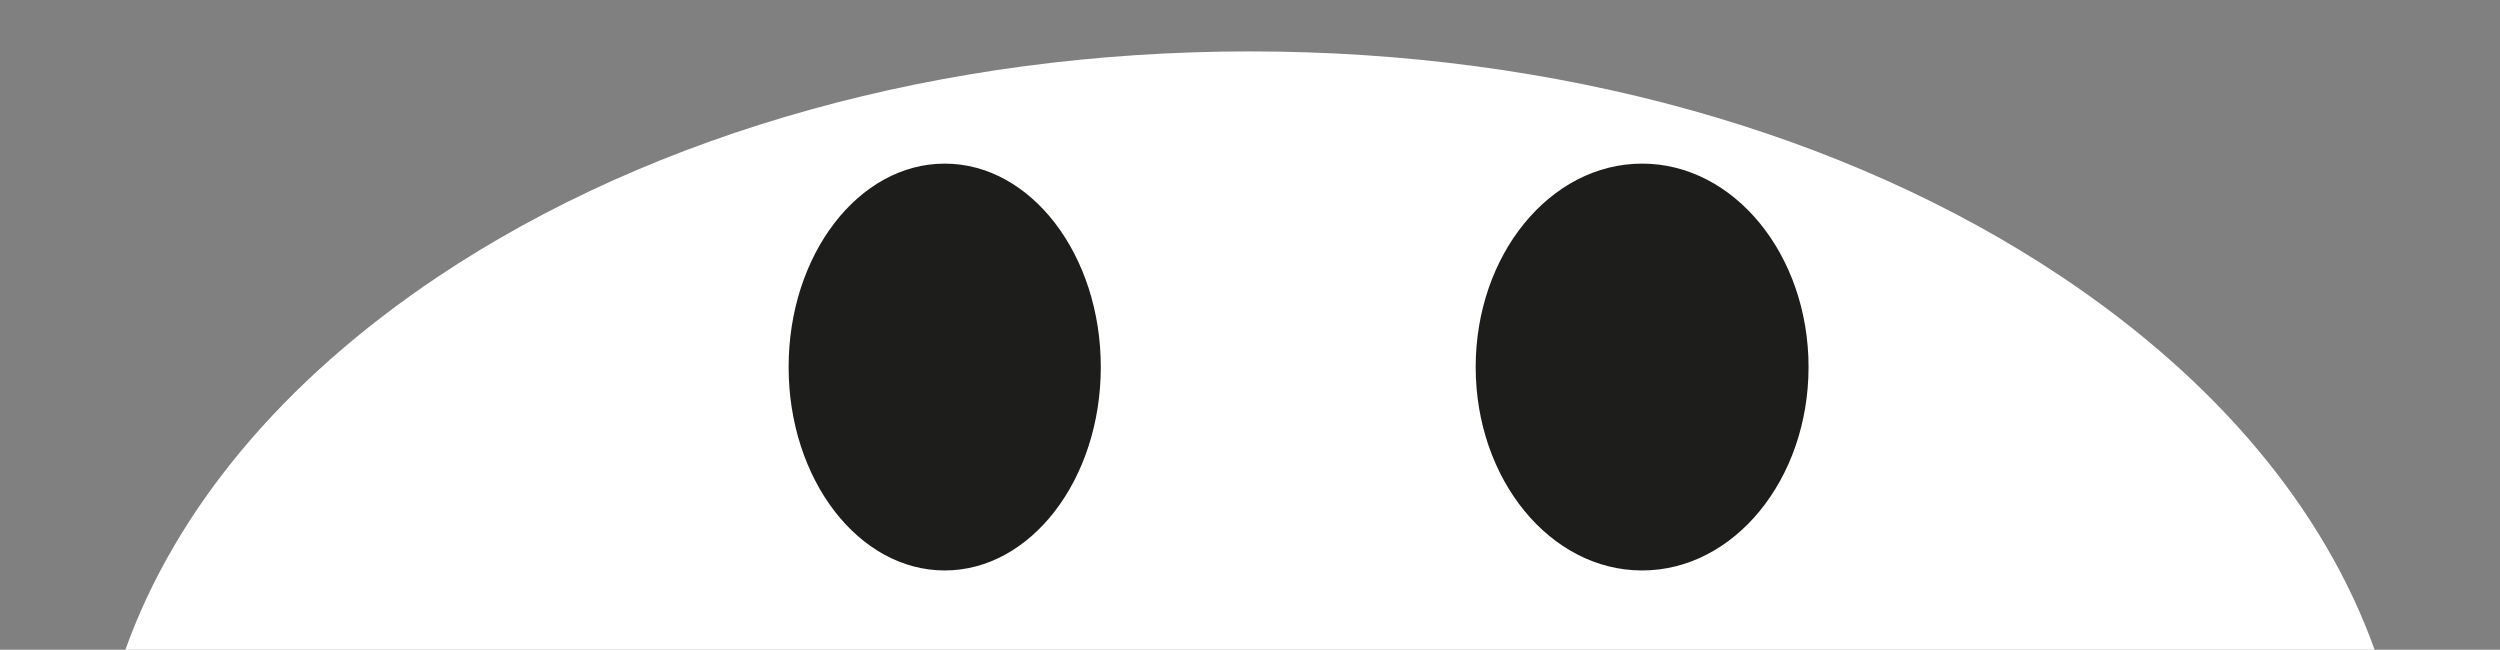 <svg xml:space="preserve" style="enable-background:new 0 0 797.6 207.3;" viewBox="0 0 797.6 207.3" y="0px" x="0px" xmlns:xlink="http://www.w3.org/1999/xlink" xmlns="http://www.w3.org/2000/svg" version="1.0">
<rect x="0" y="0" width="797.6" height="207.3" fill="#808080" stroke="none"/>
<style type="text/css">
	.st0{fill:#FFFFFF;}
	.st1{fill:#FFFFFF;stroke:#1D1D1B;stroke-width:4.252;stroke-miterlimit:10;}
	.st2{fill:#FFFFFF;stroke:#1D1D1B;stroke-width:6.908;stroke-miterlimit:10;}
	.st3{fill:none;}
	.st4{fill:#1D1D1B;}
	.st5{fill:none;stroke:#1D1D1B;stroke-width:4.252;stroke-miterlimit:10;}
	.st6{fill:#FFFFFF;stroke:#1D1D1B;stroke-width:10.434;stroke-miterlimit:10;}
	.st7{fill:none;stroke:#1D1D1B;stroke-width:10.434;stroke-miterlimit:10;}
	.st8{fill:#FFFFFF;stroke:#1D1D1B;stroke-width:2.835;stroke-miterlimit:10;}
	.st9{fill:#FFFFFF;stroke:#1D1D1B;stroke-width:4.221;stroke-miterlimit:10;}
	.st10{fill:#FFFFFF;stroke:#1D1D1B;stroke-width:2.814;stroke-miterlimit:10;}
	.st11{fill:#FFFFFF;stroke:#1D1D1B;stroke-width:2.686;stroke-miterlimit:10;}
	.st12{fill:none;stroke:#1D1D1B;stroke-width:2.686;stroke-miterlimit:10;}
	.st13{fill:#DADADA;}
	.st14{fill:#FFFFFF;stroke:#1D1D1B;stroke-width:6.295;stroke-linejoin:round;stroke-miterlimit:10;}
	.st15{fill:#FFFFFF;stroke:#1D1D1B;stroke-width:9.62;stroke-linejoin:round;stroke-miterlimit:10;}
	.st16{fill:#FFFFFF;stroke:#1D1D1B;stroke-width:10.436;stroke-linejoin:round;stroke-miterlimit:10;}
	.st17{fill:#FFFFFF;stroke:#1D1D1B;stroke-width:12.139;stroke-miterlimit:10;}
	.st18{fill:none;stroke:#1D1D1B;stroke-width:12.139;stroke-miterlimit:10;}
	.st19{fill:#FFFFFF;stroke:#1D1D1B;stroke-width:7.323;stroke-linejoin:round;stroke-miterlimit:10;}
	.st20{fill:#FFFFFF;stroke:#1D1D1B;stroke-width:11.192;stroke-linejoin:round;stroke-miterlimit:10;}
	.st21{fill:#FFFFFF;stroke:#1D1D1B;stroke-width:12.141;stroke-linejoin:round;stroke-miterlimit:10;}
	.st22{fill:#FFFFFF;stroke:#1D1D1B;stroke-width:1.874;stroke-linejoin:round;stroke-miterlimit:10;}
	.st23{fill:#FFFFFF;stroke:#1D1D1B;stroke-width:2.864;stroke-linejoin:round;stroke-miterlimit:10;}
	.st24{fill:#FFFFFF;stroke:#1D1D1B;stroke-width:3.107;stroke-linejoin:round;stroke-miterlimit:10;}
	.st25{fill:#FFFFFF;stroke:#1D1D1B;stroke-width:3.125;stroke-miterlimit:10;}
	.st26{fill:#FFFFFF;stroke:#1D1D1B;stroke-width:2.18;stroke-linejoin:round;stroke-miterlimit:10;}
	.st27{fill:#FFFFFF;stroke:#1D1D1B;stroke-width:3.332;stroke-linejoin:round;stroke-miterlimit:10;}
	.st28{fill:#FFFFFF;stroke:#1D1D1B;stroke-width:3.615;stroke-linejoin:round;stroke-miterlimit:10;}
	.st29{fill:none;stroke:#1D1D1B;stroke-width:3.125;stroke-miterlimit:10;}
	.st30{fill:#FFFFFF;stroke:#1D1D1B;stroke-width:4.911;stroke-miterlimit:10;}
	.st31{fill:#FFFFFF;stroke:#1D1D1B;stroke-width:3.274;stroke-miterlimit:10;}
	.st32{fill:#FFFFFF;stroke:#1D1D1B;stroke-width:3.332;stroke-miterlimit:10;}
	.st33{fill:#FFFFFF;stroke:#1D1D1B;stroke-width:2.627;stroke-miterlimit:10;}
	.st34{fill:#FFFFFF;stroke:#1D1D1B;stroke-width:3.084;stroke-miterlimit:10;}
	.st35{fill:none;stroke:#FFFFFF;stroke-width:3.084;stroke-miterlimit:10;}
	.st36{fill:none;stroke:#1D1D1B;stroke-width:9.073;stroke-miterlimit:10;}
	.st37{fill:none;stroke:#1D1D1B;stroke-width:5.669;stroke-miterlimit:10;}
	.st38{fill:none;stroke:#1D1D1B;stroke-width:5.669;stroke-miterlimit:10;stroke-dasharray:17.538,5.846;}
	.st39{fill:none;stroke:#1D1D1B;stroke-width:5.669;stroke-miterlimit:10;stroke-dasharray:17.008,5.669;}
	.st40{fill:none;stroke:#1D1D1B;stroke-width:2.835;stroke-miterlimit:10;}
	.st41{fill:none;stroke:#1D1D1B;stroke-width:2.835;stroke-miterlimit:10;stroke-dasharray:17.008,5.669;}
	.st42{fill:none;stroke:#1D1D1B;stroke-width:2.493;stroke-miterlimit:10;}
	.st43{fill:none;stroke:#1D1D1B;stroke-width:4.343;stroke-miterlimit:10;}
	.st44{fill:#FFFFFF;stroke:#1D1D1B;stroke-width:4.343;stroke-linecap:round;stroke-linejoin:round;stroke-miterlimit:10;}
	.st45{fill:#FFFFFF;stroke:#1D1D1B;stroke-width:4.107;stroke-miterlimit:10;}
	.st46{fill:#FFFFFF;stroke:#1D1D1B;stroke-width:5.669;stroke-linejoin:round;stroke-miterlimit:10;}
</style>
<g id="Capa_1">
	<path d="M657.9,88.4C588.5,42,496.5,16.4,398.8,16.4c-97.7,0-189.7,25.5-259.1,71.9C90.1,121.5,56.1,162.4,40,207.3
		h717.6C741.5,162.4,707.4,121.5,657.9,88.4z" class="st0"></path>
	<ellipse ry="64.9" rx="49.8" cy="117.1" cx="301.4" class="st4"></ellipse>
	<ellipse ry="64.9" rx="53.1" cy="117.1" cx="523.9" class="st4"></ellipse>
</g>
<g id="Capa_3">
</g>
<g id="Capa_4">
</g>
<g id="Capa_2">
</g>
</svg>
